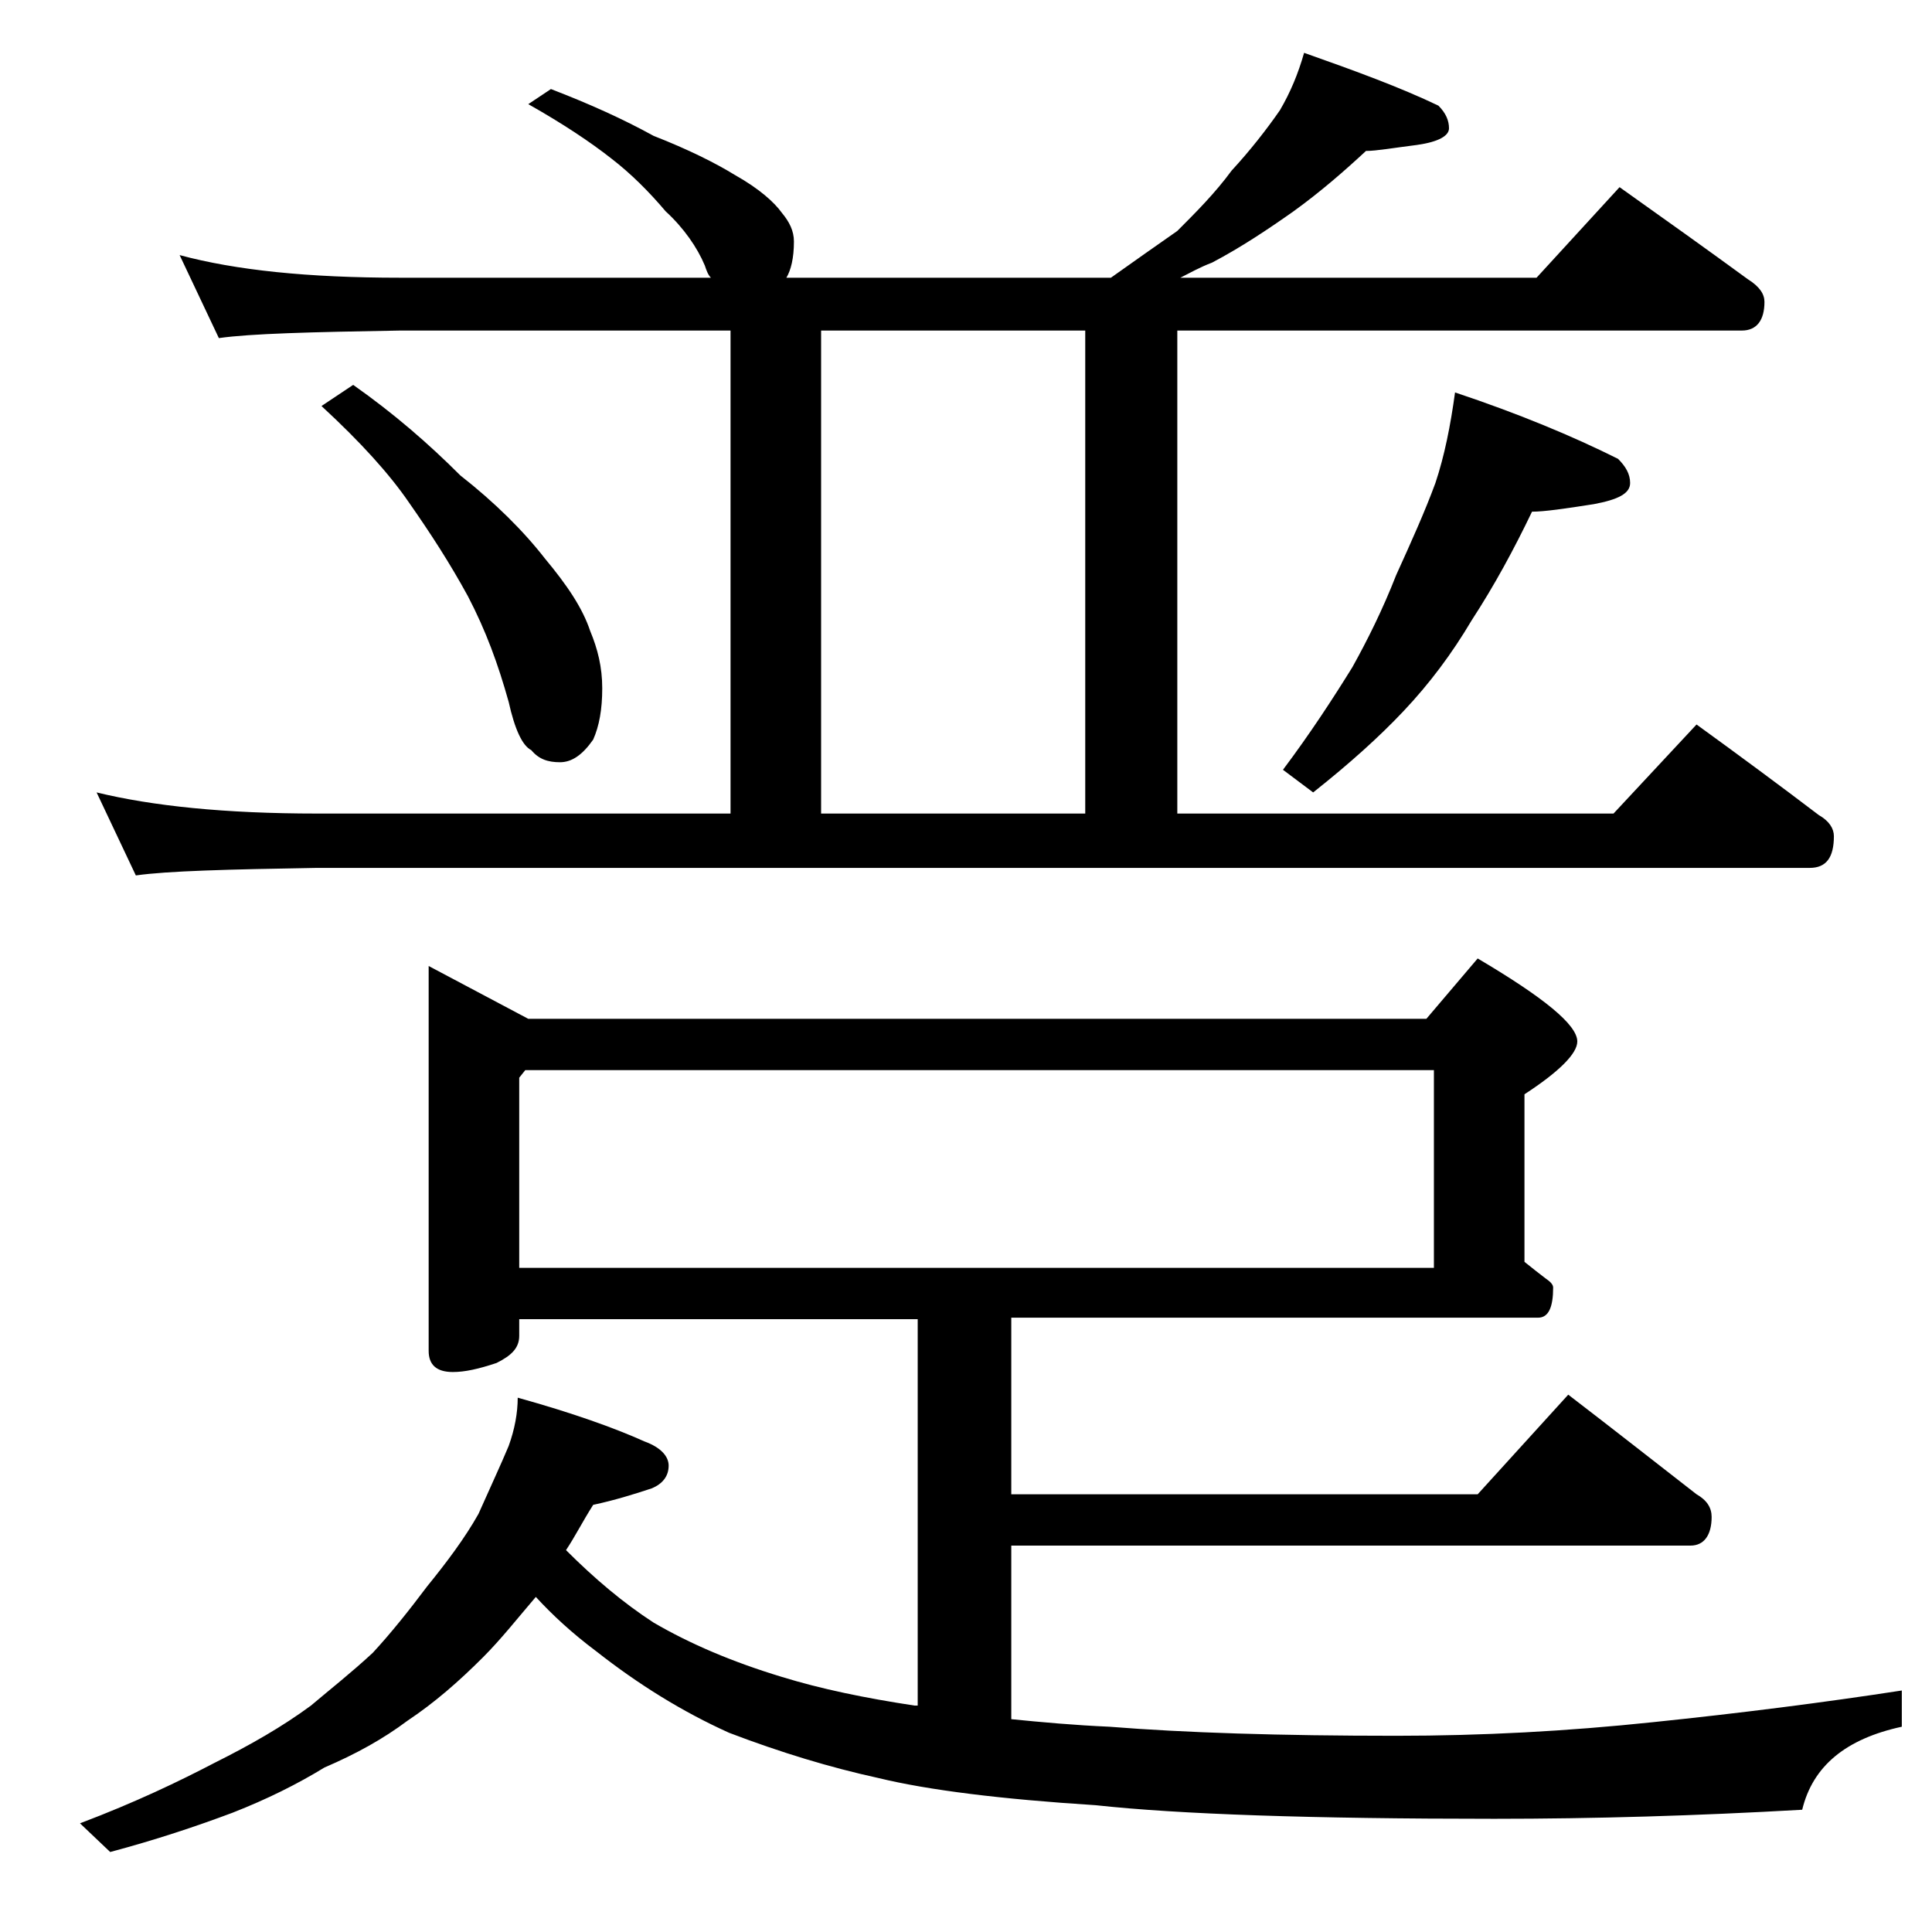 <?xml version="1.0" encoding="utf-8"?>
<!-- Generator: Adobe Illustrator 18.0.0, SVG Export Plug-In . SVG Version: 6.00 Build 0)  -->
<!DOCTYPE svg PUBLIC "-//W3C//DTD SVG 1.1//EN" "http://www.w3.org/Graphics/SVG/1.1/DTD/svg11.dtd">
<svg version="1.1" id="Layer_1" xmlns="http://www.w3.org/2000/svg" xmlns:xlink="http://www.w3.org/1999/xlink" x="0px" y="0px"
	 viewBox="0 0 128 128" enable-background="new 0 0 128 128" xml:space="preserve">
<path d="M28.4,64l6.6,3.5h59.5l3.4-4c4.4,2.6,6.6,4.4,6.6,5.5c0,0.8-1.2,2-3.5,3.5v11.1c0.5,0.4,1,0.8,1.4,1.1
	c0.3,0.2,0.5,0.4,0.5,0.6c0,1.3-0.3,2-1,2H67V99h30.9l6-6.6c3,2.3,5.8,4.5,8.5,6.6c0.7,0.4,1,0.9,1,1.5c0,1.2-0.5,1.9-1.4,1.9H67
	v11.5c2,0.2,4.2,0.4,6.5,0.5c5,0.4,11.3,0.6,19,0.6c5.7,0,11.3-0.3,17-0.9c5.8-0.6,11.3-1.3,16.5-2.1v2.4c-3.7,0.8-5.9,2.6-6.6,5.5
	c-7,0.4-13.8,0.6-20.4,0.6c-12.1,0-20.9-0.3-26.4-0.9c-6.3-0.4-11.1-1-14.4-1.8c-3.2-0.7-6.5-1.7-9.9-3c-3.1-1.4-6-3.2-8.8-5.4
	c-1.6-1.2-2.9-2.4-4-3.6c-1.2,1.4-2.3,2.8-3.5,4c-1.6,1.6-3.2,3-5,4.2c-1.6,1.2-3.4,2.2-5.5,3.1c-1.8,1.1-3.8,2.1-6.1,3
	c-2.4,0.9-5.1,1.8-8.1,2.6l-2-1.9c3.7-1.4,6.6-2.8,8.9-4c2.4-1.2,4.5-2.4,6.4-3.8c1.3-1.1,2.7-2.2,4.1-3.5c1.2-1.3,2.4-2.8,3.6-4.4
	c1.3-1.6,2.5-3.2,3.4-4.8c0.8-1.8,1.5-3.3,2-4.5c0.4-1.1,0.6-2.2,0.6-3.2c3.6,1,6.4,2,8.4,2.9c1.1,0.4,1.6,1,1.6,1.6
	c0,0.7-0.4,1.2-1.1,1.5c-1.2,0.4-2.5,0.8-3.9,1.1c-0.7,1.1-1.2,2.1-1.8,3c1.9,1.9,3.8,3.5,5.8,4.8c2.4,1.4,5.2,2.6,8.5,3.6
	c2.6,0.8,5.5,1.4,8.8,1.9h0.2V87.4H34.4v1.1c0,0.8-0.5,1.3-1.5,1.8c-1.2,0.4-2.1,0.6-2.9,0.6c-1.1,0-1.6-0.5-1.6-1.4V64z M36.5,5.9
	c2.6,1,4.8,2,6.8,3.1c2.3,0.9,4.1,1.8,5.4,2.6c1.6,0.9,2.6,1.8,3.1,2.5c0.5,0.6,0.8,1.2,0.8,1.9c0,1.1-0.2,1.9-0.5,2.4h21.5
	c1.7-1.2,3.1-2.2,4.4-3.1c1.2-1.2,2.5-2.5,3.6-4c1.2-1.3,2.3-2.7,3.2-4c0.7-1.2,1.2-2.4,1.6-3.8c3.4,1.2,6.4,2.3,8.9,3.5
	C95.8,7.5,96,8,96,8.5s-0.7,0.9-2.1,1.1c-1.6,0.2-2.7,0.4-3.4,0.4c-1.4,1.3-3,2.7-4.8,4c-1.7,1.2-3.5,2.4-5.4,3.4
	c-0.8,0.3-1.5,0.7-2.1,1h23.6l5.5-6c3.1,2.2,5.9,4.2,8.5,6.1c0.8,0.5,1.1,1,1.1,1.5c0,1.2-0.5,1.9-1.5,1.9H78v32h28.9l5.5-5.9
	c2.9,2.1,5.6,4.1,8.1,6c0.7,0.4,1,0.9,1,1.4c0,1.4-0.5,2.1-1.6,2.1H21c-5.9,0.1-9.9,0.2-12,0.5l-2.6-5.5c3.7,0.9,8.5,1.4,14.6,1.4
	h27.4v-32H26.5c-5.9,0.1-9.9,0.2-12,0.5l-2.6-5.5c3.7,1,8.5,1.5,14.6,1.5h20.6c-0.2-0.2-0.3-0.5-0.4-0.8c-0.5-1.2-1.4-2.5-2.6-3.6
	c-1.1-1.3-2.3-2.5-3.6-3.5c-1.4-1.1-3.2-2.3-5.5-3.6L36.5,5.9z M23.4,25.5c2.7,1.9,5,3.9,7.1,6c2.3,1.8,4.2,3.7,5.6,5.5
	c1.5,1.8,2.5,3.3,3,4.8c0.5,1.2,0.8,2.4,0.8,3.8c0,1.4-0.2,2.5-0.6,3.4c-0.7,1-1.4,1.5-2.2,1.5c-0.8,0-1.4-0.2-1.9-0.8
	c-0.6-0.3-1.1-1.4-1.5-3.2C33,44,32.2,41.8,31,39.5c-1.2-2.2-2.5-4.2-3.9-6.2c-1.3-1.9-3.2-4-5.8-6.4L23.4,25.5z M34.4,84H95V70.9
	H34.8l-0.4,0.5V84z M71.9,21.9H54.4v32h17.5V21.9z M96.4,26c4.2,1.4,7.8,2.9,10.8,4.4c0.5,0.5,0.8,1,0.8,1.6c0,0.7-0.8,1.1-2.4,1.4
	c-1.9,0.3-3.3,0.5-4.1,0.5c-1.2,2.5-2.5,4.9-4,7.2c-1.3,2.2-2.8,4.2-4.5,6c-1.6,1.7-3.6,3.5-6,5.4L85,51c1.8-2.4,3.3-4.7,4.6-6.8
	c1-1.8,2-3.8,2.9-6.1c1-2.2,1.9-4.2,2.6-6.1C95.7,30.2,96.1,28.2,96.4,26z"/>
</svg>
